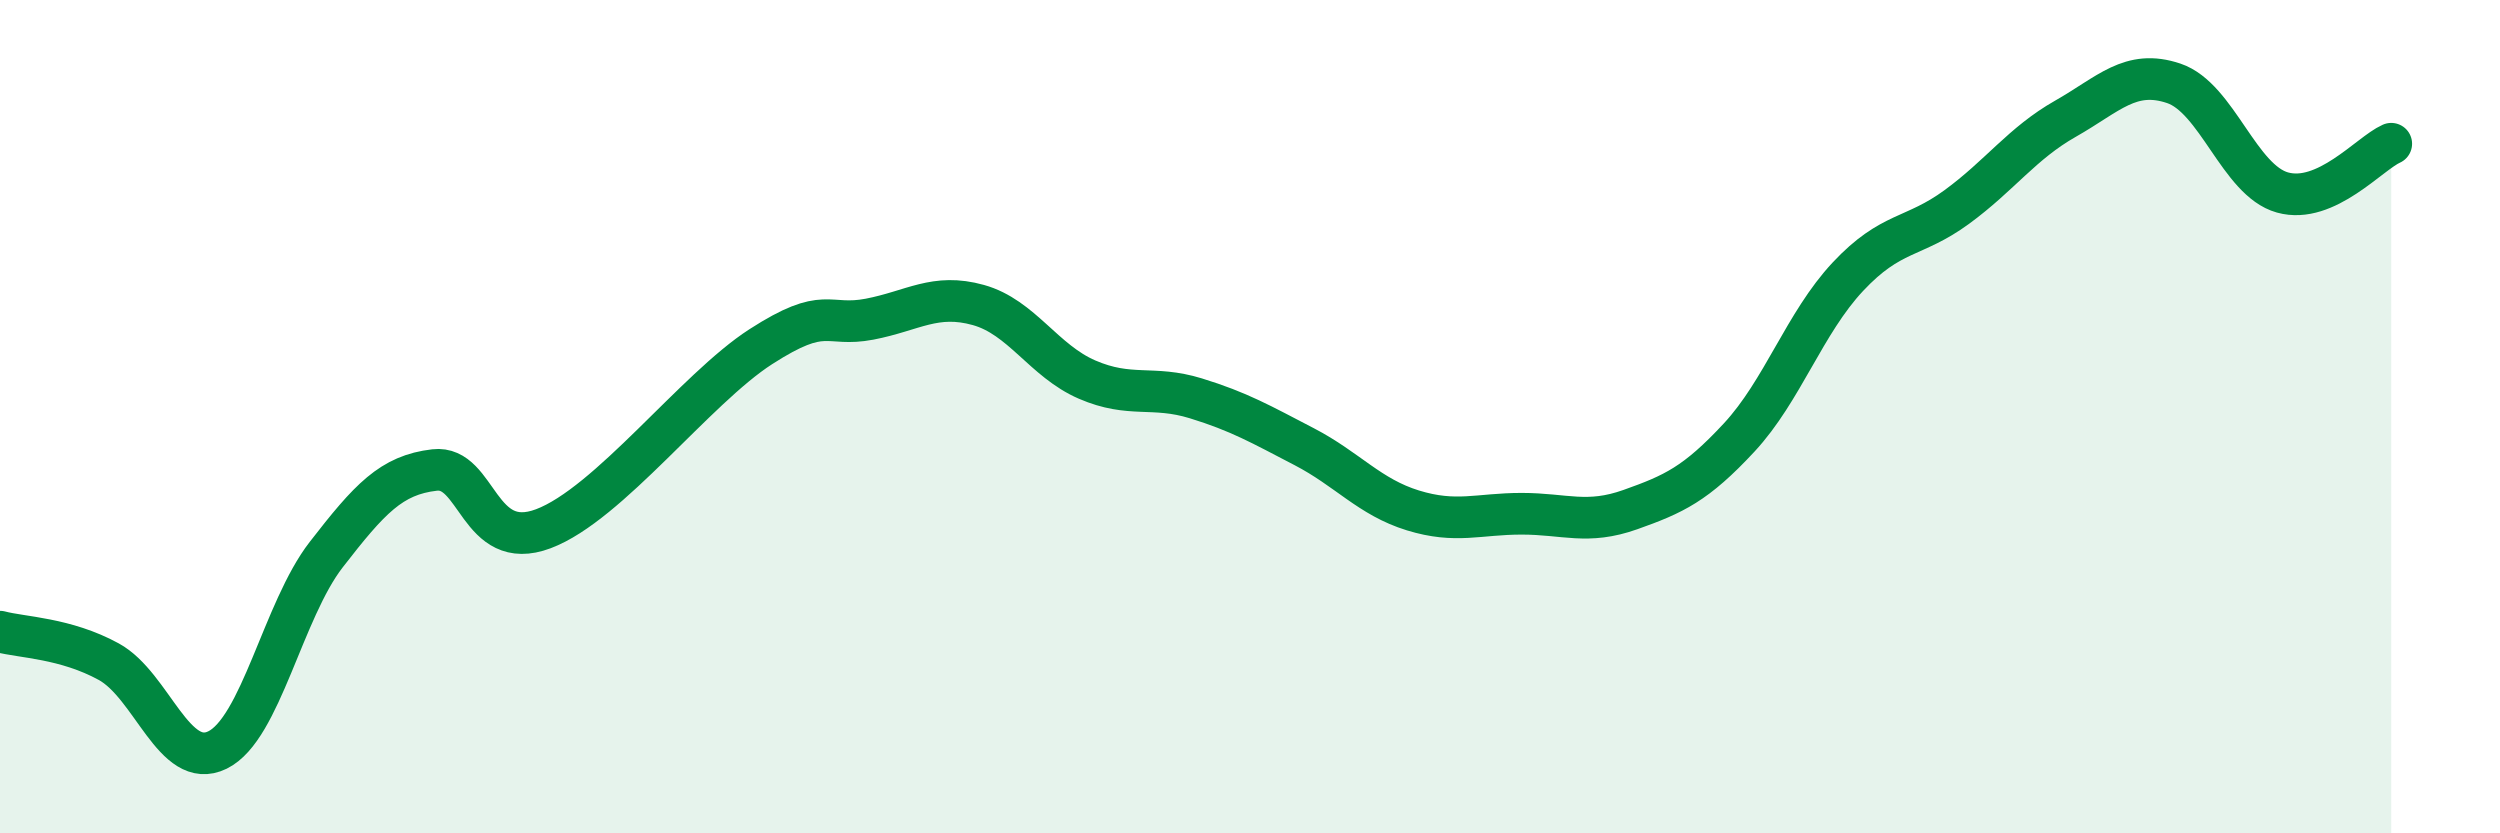 
    <svg width="60" height="20" viewBox="0 0 60 20" xmlns="http://www.w3.org/2000/svg">
      <path
        d="M 0,15.16 C 0.52,15.3 1.57,15.31 2.61,15.88 C 3.65,16.45 4.18,18.51 5.22,18 C 6.26,17.49 6.79,14.65 7.83,13.31 C 8.87,11.97 9.39,11.4 10.43,11.28 C 11.47,11.16 11.47,13.28 13.04,12.69 C 14.61,12.1 16.69,9.33 18.26,8.32 C 19.83,7.31 19.83,7.86 20.87,7.66 C 21.91,7.46 22.44,7.03 23.48,7.32 C 24.52,7.61 25.05,8.66 26.09,9.11 C 27.13,9.56 27.66,9.24 28.7,9.56 C 29.74,9.88 30.26,10.18 31.3,10.72 C 32.34,11.26 32.87,11.93 33.91,12.25 C 34.95,12.57 35.48,12.33 36.52,12.33 C 37.56,12.33 38.09,12.6 39.13,12.23 C 40.17,11.86 40.7,11.62 41.74,10.5 C 42.78,9.38 43.31,7.75 44.35,6.64 C 45.39,5.53 45.92,5.73 46.96,4.97 C 48,4.21 48.53,3.44 49.57,2.85 C 50.61,2.26 51.13,1.65 52.17,2 C 53.21,2.35 53.74,4.33 54.78,4.62 C 55.82,4.91 56.87,3.68 57.39,3.45L57.39 20L0 20Z"
        fill="#008740"
        opacity="0.1"
        stroke-linecap="round"
        stroke-linejoin="round"
      />
      <path
        d="M 0,15.16 C 0.52,15.3 1.57,15.31 2.61,15.88 C 3.65,16.45 4.18,18.51 5.22,18 C 6.26,17.49 6.79,14.65 7.83,13.31 C 8.87,11.97 9.39,11.4 10.43,11.28 C 11.47,11.16 11.47,13.28 13.04,12.69 C 14.61,12.1 16.69,9.33 18.26,8.32 C 19.83,7.31 19.83,7.86 20.87,7.66 C 21.91,7.46 22.44,7.03 23.48,7.32 C 24.52,7.61 25.05,8.66 26.09,9.11 C 27.13,9.56 27.66,9.24 28.7,9.56 C 29.74,9.88 30.26,10.18 31.3,10.72 C 32.34,11.26 32.87,11.93 33.91,12.25 C 34.95,12.57 35.48,12.33 36.52,12.33 C 37.56,12.33 38.09,12.6 39.13,12.23 C 40.17,11.86 40.7,11.62 41.74,10.5 C 42.78,9.38 43.31,7.75 44.35,6.64 C 45.39,5.53 45.92,5.73 46.96,4.97 C 48,4.21 48.53,3.44 49.57,2.85 C 50.61,2.26 51.13,1.65 52.17,2 C 53.21,2.35 53.74,4.33 54.78,4.62 C 55.82,4.91 56.87,3.68 57.39,3.45"
        stroke="#008740"
        stroke-width="1"
        fill="none"
        stroke-linecap="round"
        stroke-linejoin="round"
      />
    </svg>
  